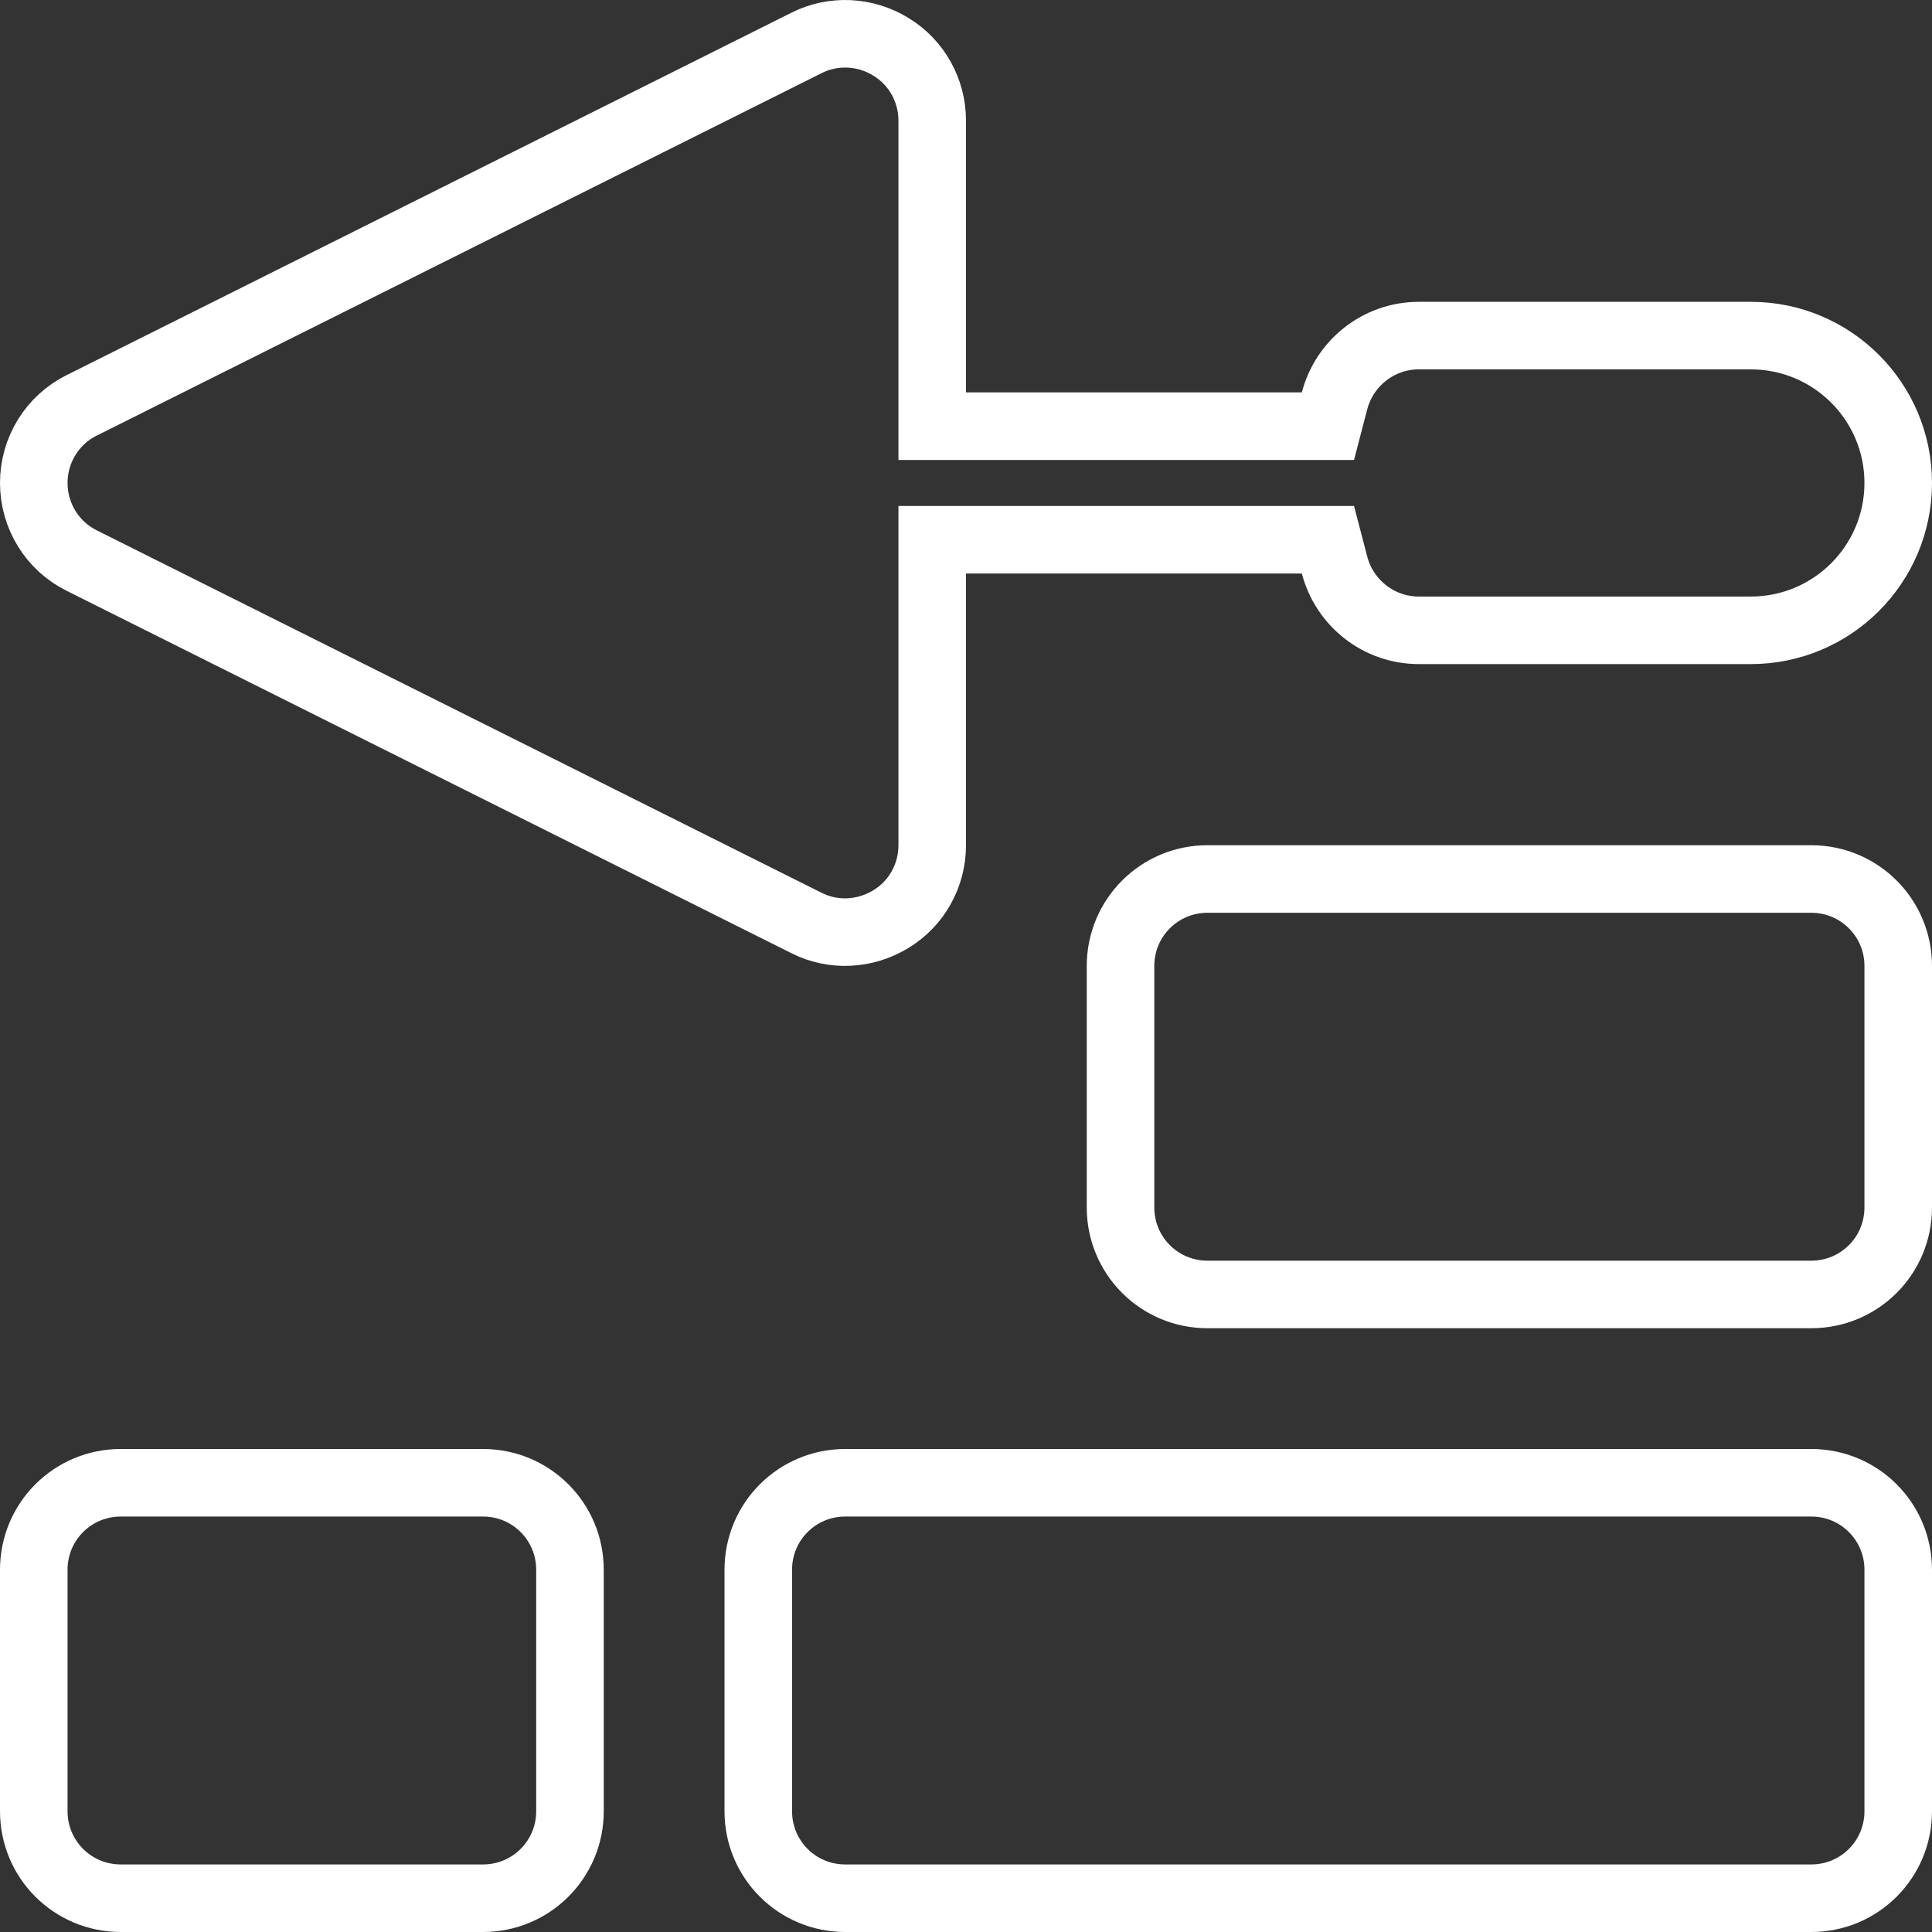 <svg width="572" height="572" viewBox="0 0 572 572" fill="none" xmlns="http://www.w3.org/2000/svg">
<rect x="0" y="0" width="572" height="572" fill="#333333" stroke="none"/>
<path d="M263.768 13.856L263.788 13.868L263.808 13.88C271.409 18.521 276 26.774 276 35.734V116.174V126.174H286H385.43H393.156L395.106 118.698C398.015 107.545 408.109 99.361 420.062 99.361H518.375C542.457 99.361 562 118.903 562 142.987C562 167.071 542.457 186.614 518.375 186.614H420.062C408.109 186.614 398.015 178.43 395.106 167.276L393.156 159.8H385.43H286H276V169.8V250.24C276 259.201 271.409 267.453 263.808 272.094C256.063 276.822 246.666 277.248 238.782 273.267L238.764 273.258L238.746 273.249L24.247 165.995L24.23 165.987L24.213 165.979C15.477 161.651 10 152.744 10 142.987C10 133.23 15.477 124.323 24.213 119.995L24.23 119.987L24.247 119.979L238.746 12.726L238.764 12.717L238.782 12.708C246.684 8.717 256.173 9.17 263.768 13.856ZM331.75 285.991C331.75 271.739 343.249 260.24 357.5 260.24H536.25C550.501 260.24 562 271.739 562 285.991V357.494C562 371.746 550.501 383.245 536.25 383.245H357.5C343.249 383.245 331.75 371.746 331.75 357.494V285.991ZM35.75 438.996H143C157.251 438.996 168.75 450.495 168.75 464.747V536.249C168.75 550.501 157.251 562 143 562H35.75C21.499 562 10 550.501 10 536.249V464.747C10 450.495 21.499 438.996 35.75 438.996ZM250.25 438.996H536.25C550.501 438.996 562 450.495 562 464.747V536.249C562 550.501 550.501 562 536.25 562H250.25C235.999 562 224.5 550.501 224.5 536.249V464.747C224.5 450.495 235.999 438.996 250.25 438.996Z" stroke="white" stroke-width="20"/>
</svg>
